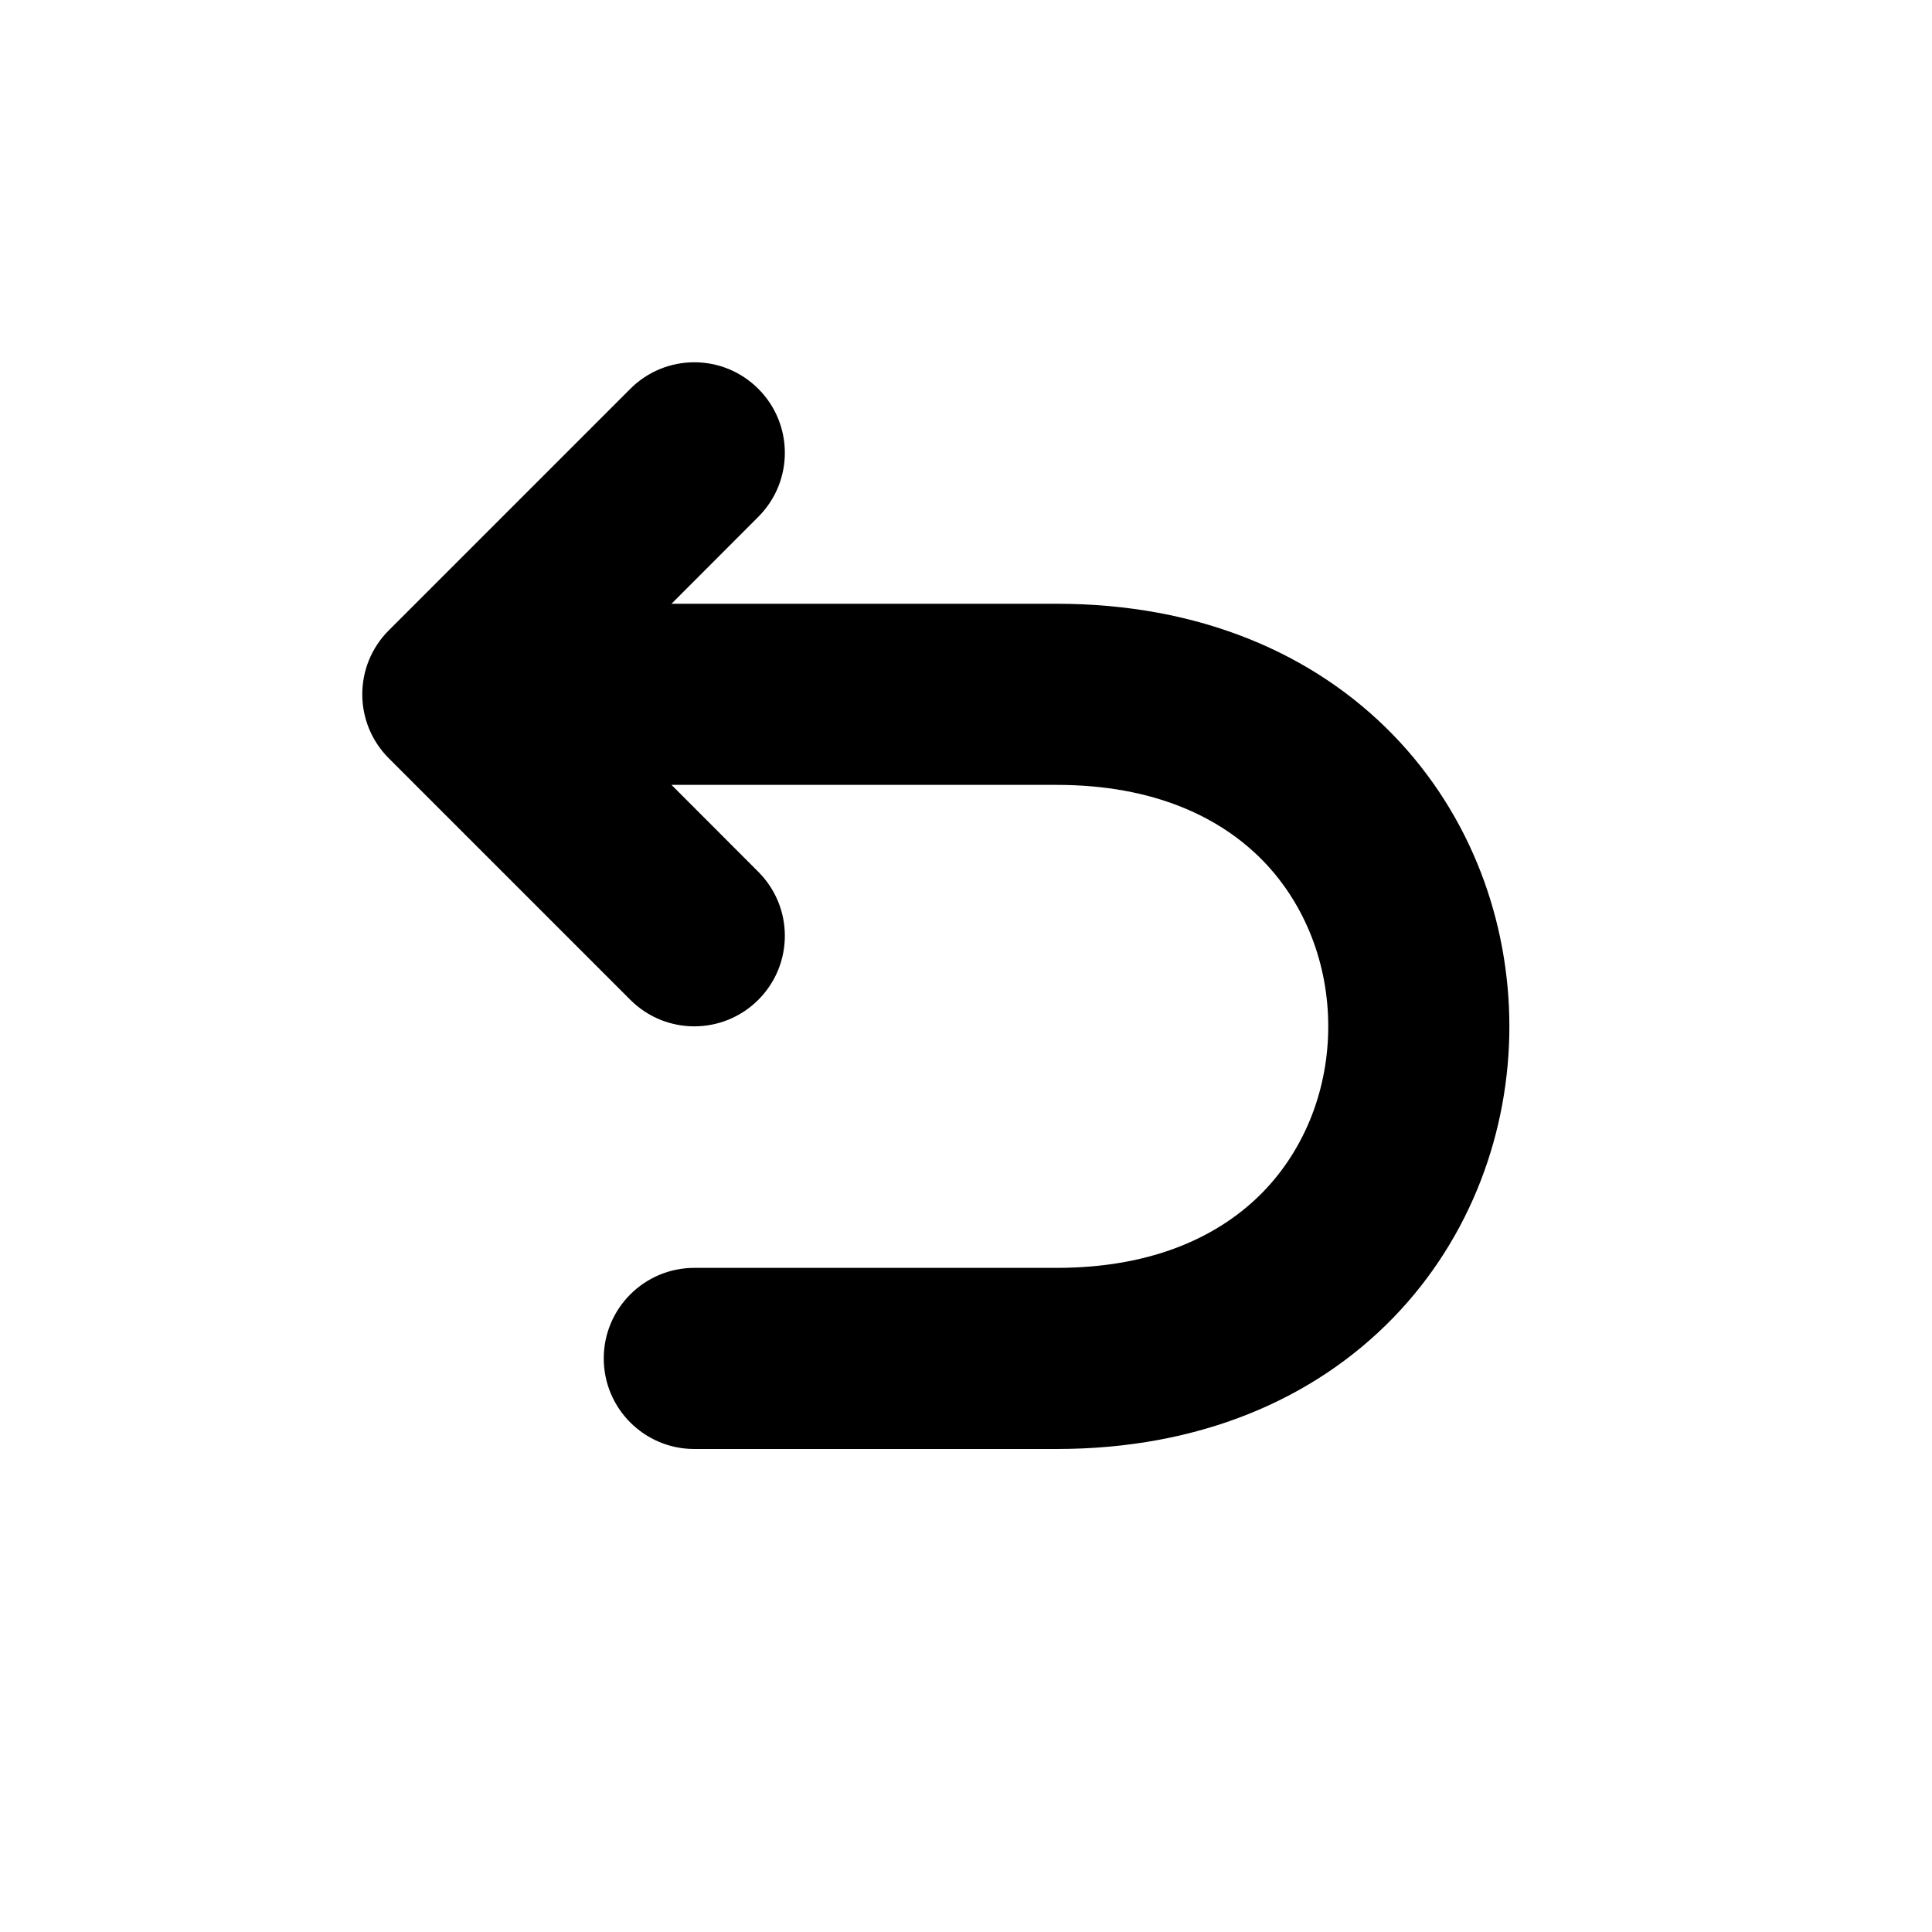 <svg xmlns="http://www.w3.org/2000/svg" viewBox="0 0 16 16" fill="none"><path d="M5 11.25C5 11.664 5.336 12 5.75 12H8.75C9.932 12 10.883 11.588 11.538 10.913C12.185 10.246 12.5 9.366 12.5 8.5C12.5 7.634 12.185 6.754 11.538 6.087C10.883 5.412 9.932 5 8.75 5H5.561L6.28 4.28C6.573 3.987 6.573 3.513 6.28 3.22C5.987 2.927 5.513 2.927 5.22 3.22L3.22 5.22C2.927 5.513 2.927 5.987 3.22 6.28L5.22 8.28C5.513 8.573 5.987 8.573 6.28 8.28C6.573 7.987 6.573 7.513 6.28 7.22L5.561 6.5H8.75C9.568 6.5 10.117 6.776 10.462 7.131C10.815 7.496 11 7.991 11 8.5C11 9.009 10.815 9.504 10.462 9.869C10.117 10.224 9.568 10.5 8.75 10.5H5.75C5.336 10.5 5 10.836 5 11.25Z" fill="currentColor"/></svg>